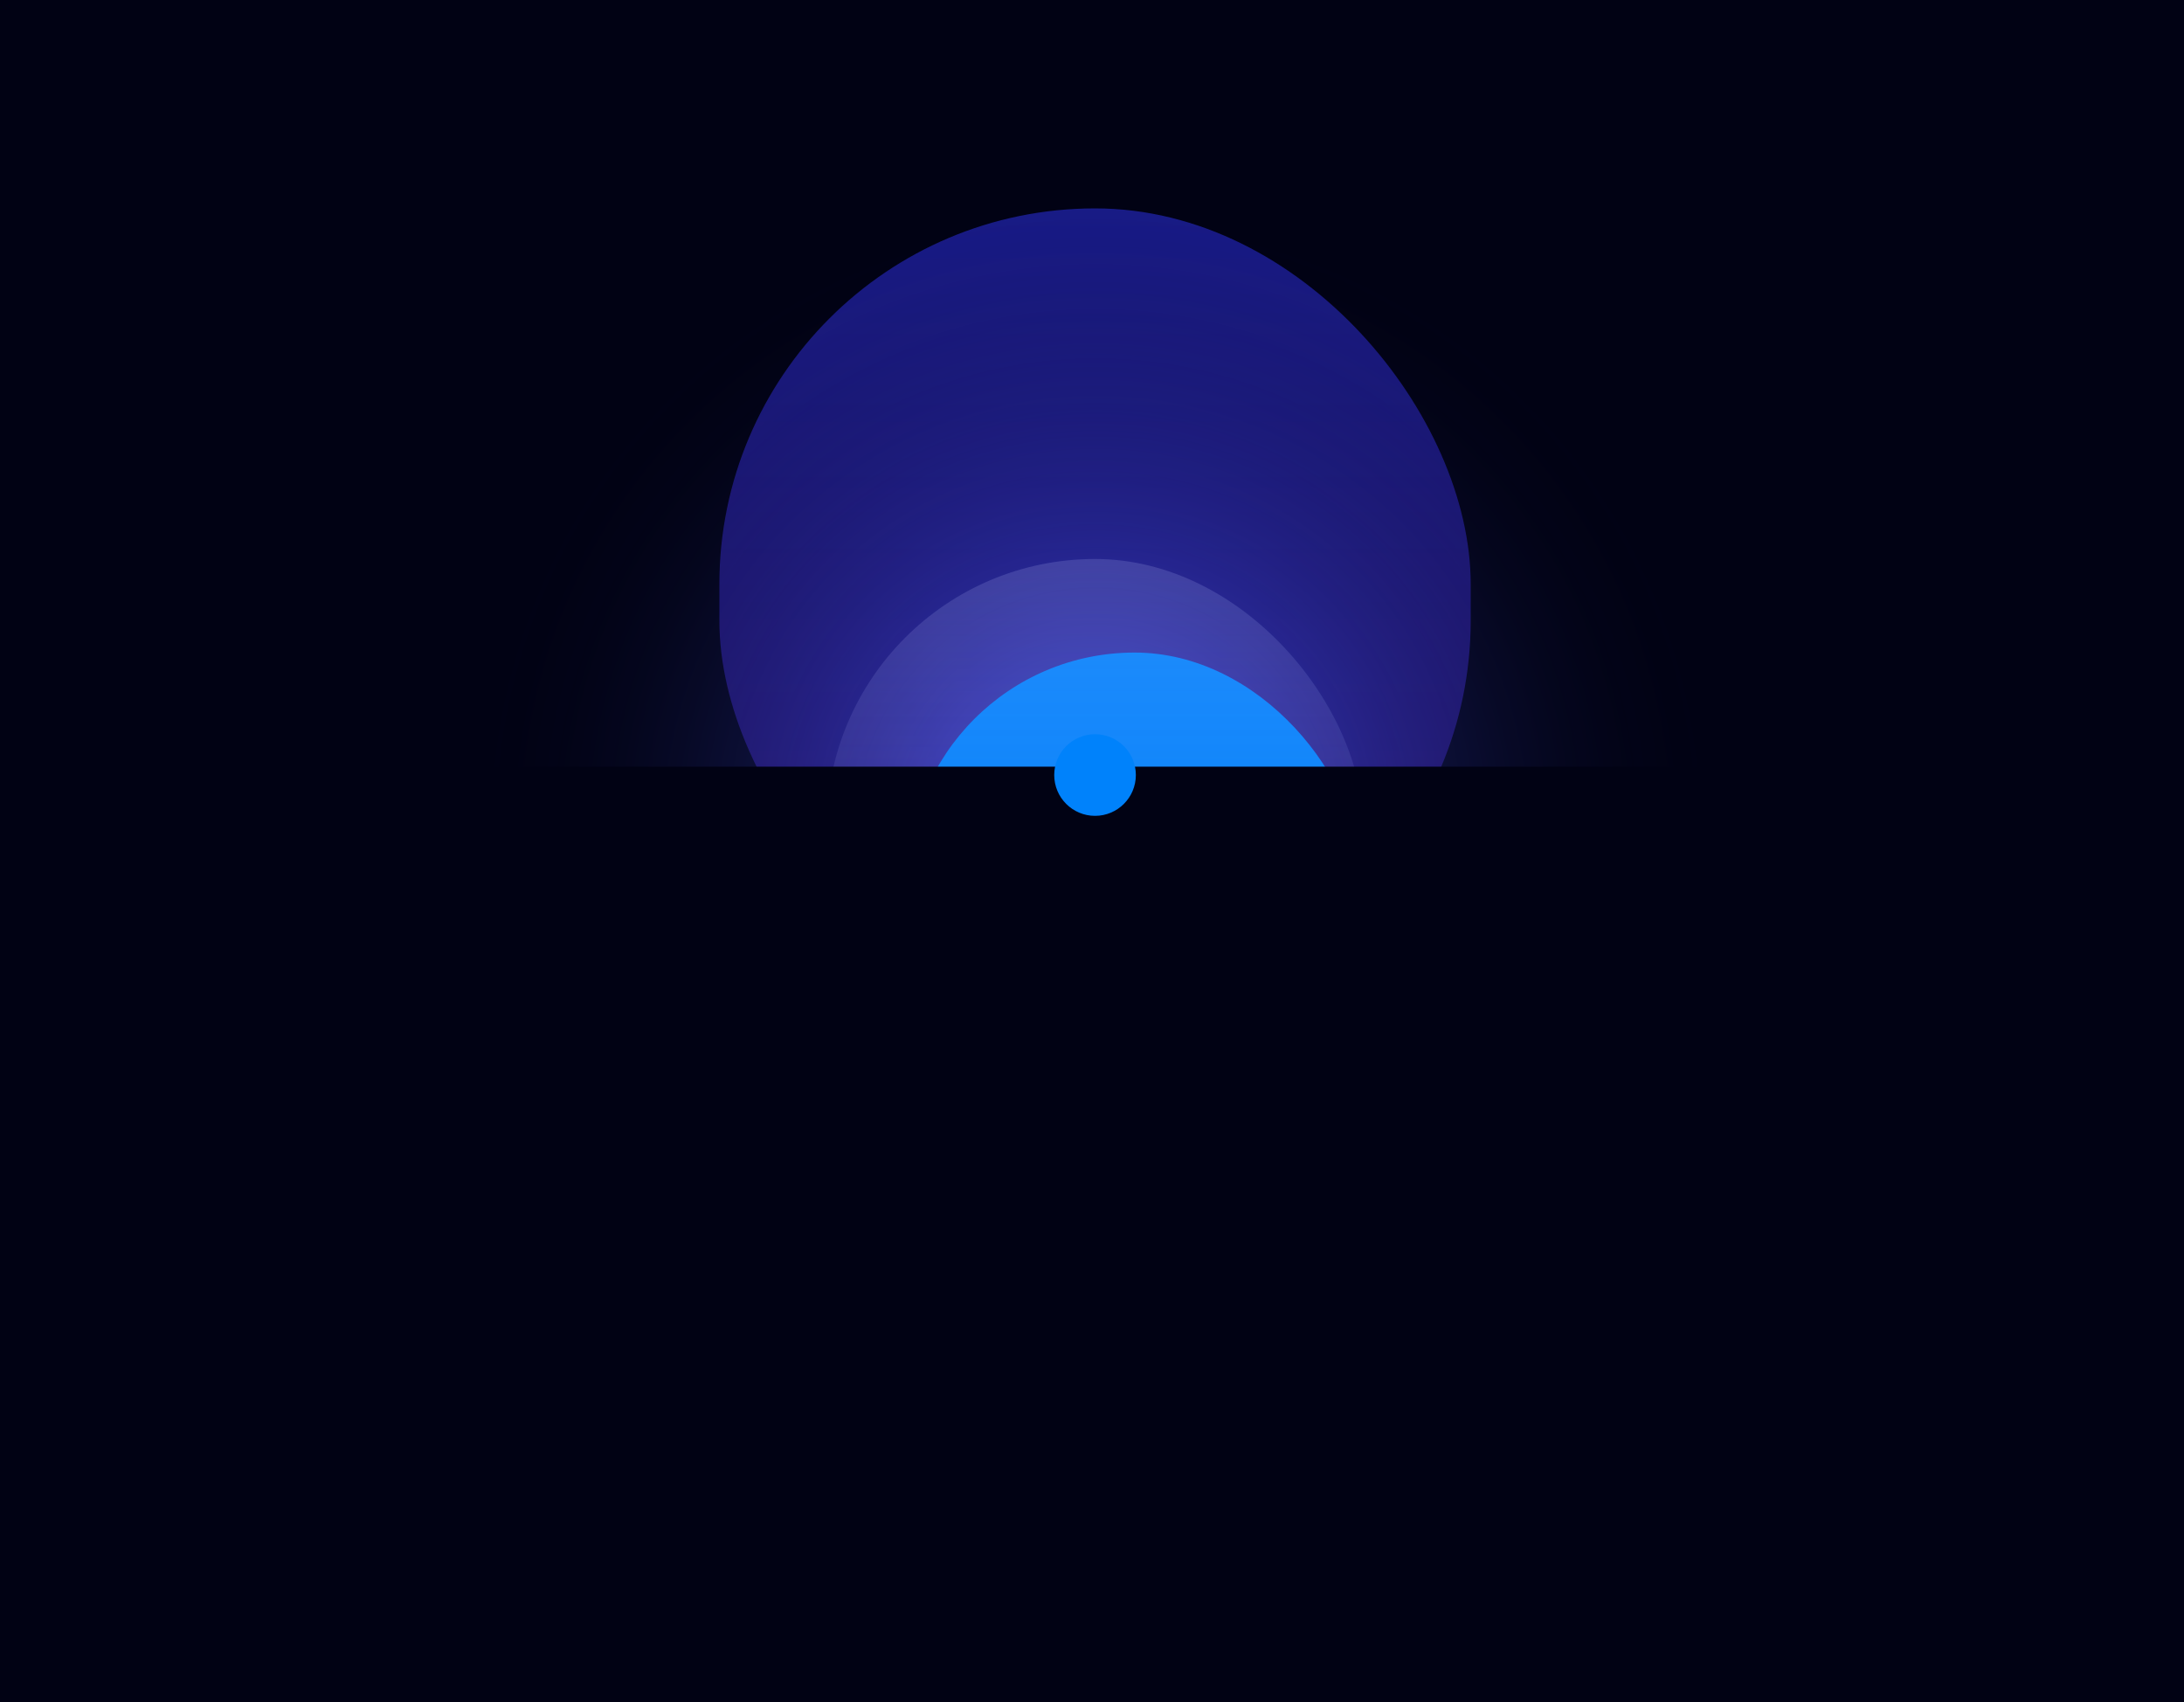 <svg width="1436" height="1119" viewBox="0 0 1436 1119" fill="none" xmlns="http://www.w3.org/2000/svg">
<g clip-path="url(#clip0_4489_19763)">
<rect width="1436" height="1119" fill="#010214"/>
<g opacity="0.49" filter="url(#filter0_f_4489_19763)">
<rect x="473" y="137" width="494" height="518" rx="247" fill="url(#paint0_linear_4489_19763)"/>
</g>
<rect opacity="0.4" x="309" y="133" width="823" height="823" rx="411.5" fill="url(#paint1_radial_4489_19763)"/>
<g filter="url(#filter1_f_4489_19763)">
<rect x="597" y="429" width="298" height="298" rx="149" fill="#0082FB"/>
</g>
<rect x="543.5" y="367.5" width="353" height="353" rx="176.5" fill="url(#paint2_linear_4489_19763)"/>
<g clip-path="url(#clip1_4489_19763)">
<g filter="url(#filter2_f_4489_19763)">
<rect x="-110" y="504" width="2007.03" height="550" rx="100" fill="#010214"/>
</g>
</g>
<g clip-path="url(#clip2_4489_19763)">
<path d="M719.997 536.354C734.817 536.354 746.831 524.34 746.831 509.521C746.831 494.701 734.817 482.688 719.997 482.688C705.178 482.688 693.164 494.701 693.164 509.521C693.164 524.34 705.178 536.354 719.997 536.354Z" fill="#0082FB"/>
</g>
</g>
<defs>
<filter id="filter0_f_4489_19763" x="373" y="37" width="694" height="718" filterUnits="userSpaceOnUse" color-interpolation-filters="sRGB">
<feFlood flood-opacity="0" result="BackgroundImageFix"/>
<feBlend mode="normal" in="SourceGraphic" in2="BackgroundImageFix" result="shape"/>
<feGaussianBlur stdDeviation="50" result="effect1_foregroundBlur_4489_19763"/>
</filter>
<filter id="filter1_f_4489_19763" x="510" y="342" width="472" height="472" filterUnits="userSpaceOnUse" color-interpolation-filters="sRGB">
<feFlood flood-opacity="0" result="BackgroundImageFix"/>
<feBlend mode="normal" in="SourceGraphic" in2="BackgroundImageFix" result="shape"/>
<feGaussianBlur stdDeviation="43.5" result="effect1_foregroundBlur_4489_19763"/>
</filter>
<filter id="filter2_f_4489_19763" x="-156" y="458" width="2099.03" height="642" filterUnits="userSpaceOnUse" color-interpolation-filters="sRGB">
<feFlood flood-opacity="0" result="BackgroundImageFix"/>
<feBlend mode="normal" in="SourceGraphic" in2="BackgroundImageFix" result="shape"/>
<feGaussianBlur stdDeviation="23" result="effect1_foregroundBlur_4489_19763"/>
</filter>
<linearGradient id="paint0_linear_4489_19763" x1="720" y1="137" x2="720" y2="655" gradientUnits="userSpaceOnUse">
<stop stop-color="#2E35FF"/>
<stop offset="1" stop-color="#461FA8"/>
</linearGradient>
<radialGradient id="paint1_radial_4489_19763" cx="0" cy="0" r="1" gradientUnits="userSpaceOnUse" gradientTransform="translate(720.5 544.5) scale(411.5)">
<stop stop-color="#46E8FF"/>
<stop offset="0.273" stop-color="#4658FF"/>
<stop offset="1" stop-color="#03000A" stop-opacity="0"/>
</radialGradient>
<linearGradient id="paint2_linear_4489_19763" x1="720" y1="367.5" x2="720" y2="720.5" gradientUnits="userSpaceOnUse">
<stop stop-color="#B5BEF7" stop-opacity="0.19"/>
<stop offset="1" stop-color="#878CFF" stop-opacity="0"/>
</linearGradient>
<clipPath id="clip0_4489_19763">
<rect width="1436" height="1119" fill="white"/>
</clipPath>
<clipPath id="clip1_4489_19763">
<rect width="2007.03" height="782" fill="white" transform="translate(-110 272)"/>
</clipPath>
<clipPath id="clip2_4489_19763">
<rect width="112" height="112" fill="white" transform="translate(664 453.52)"/>
</clipPath>
</defs>
</svg>
